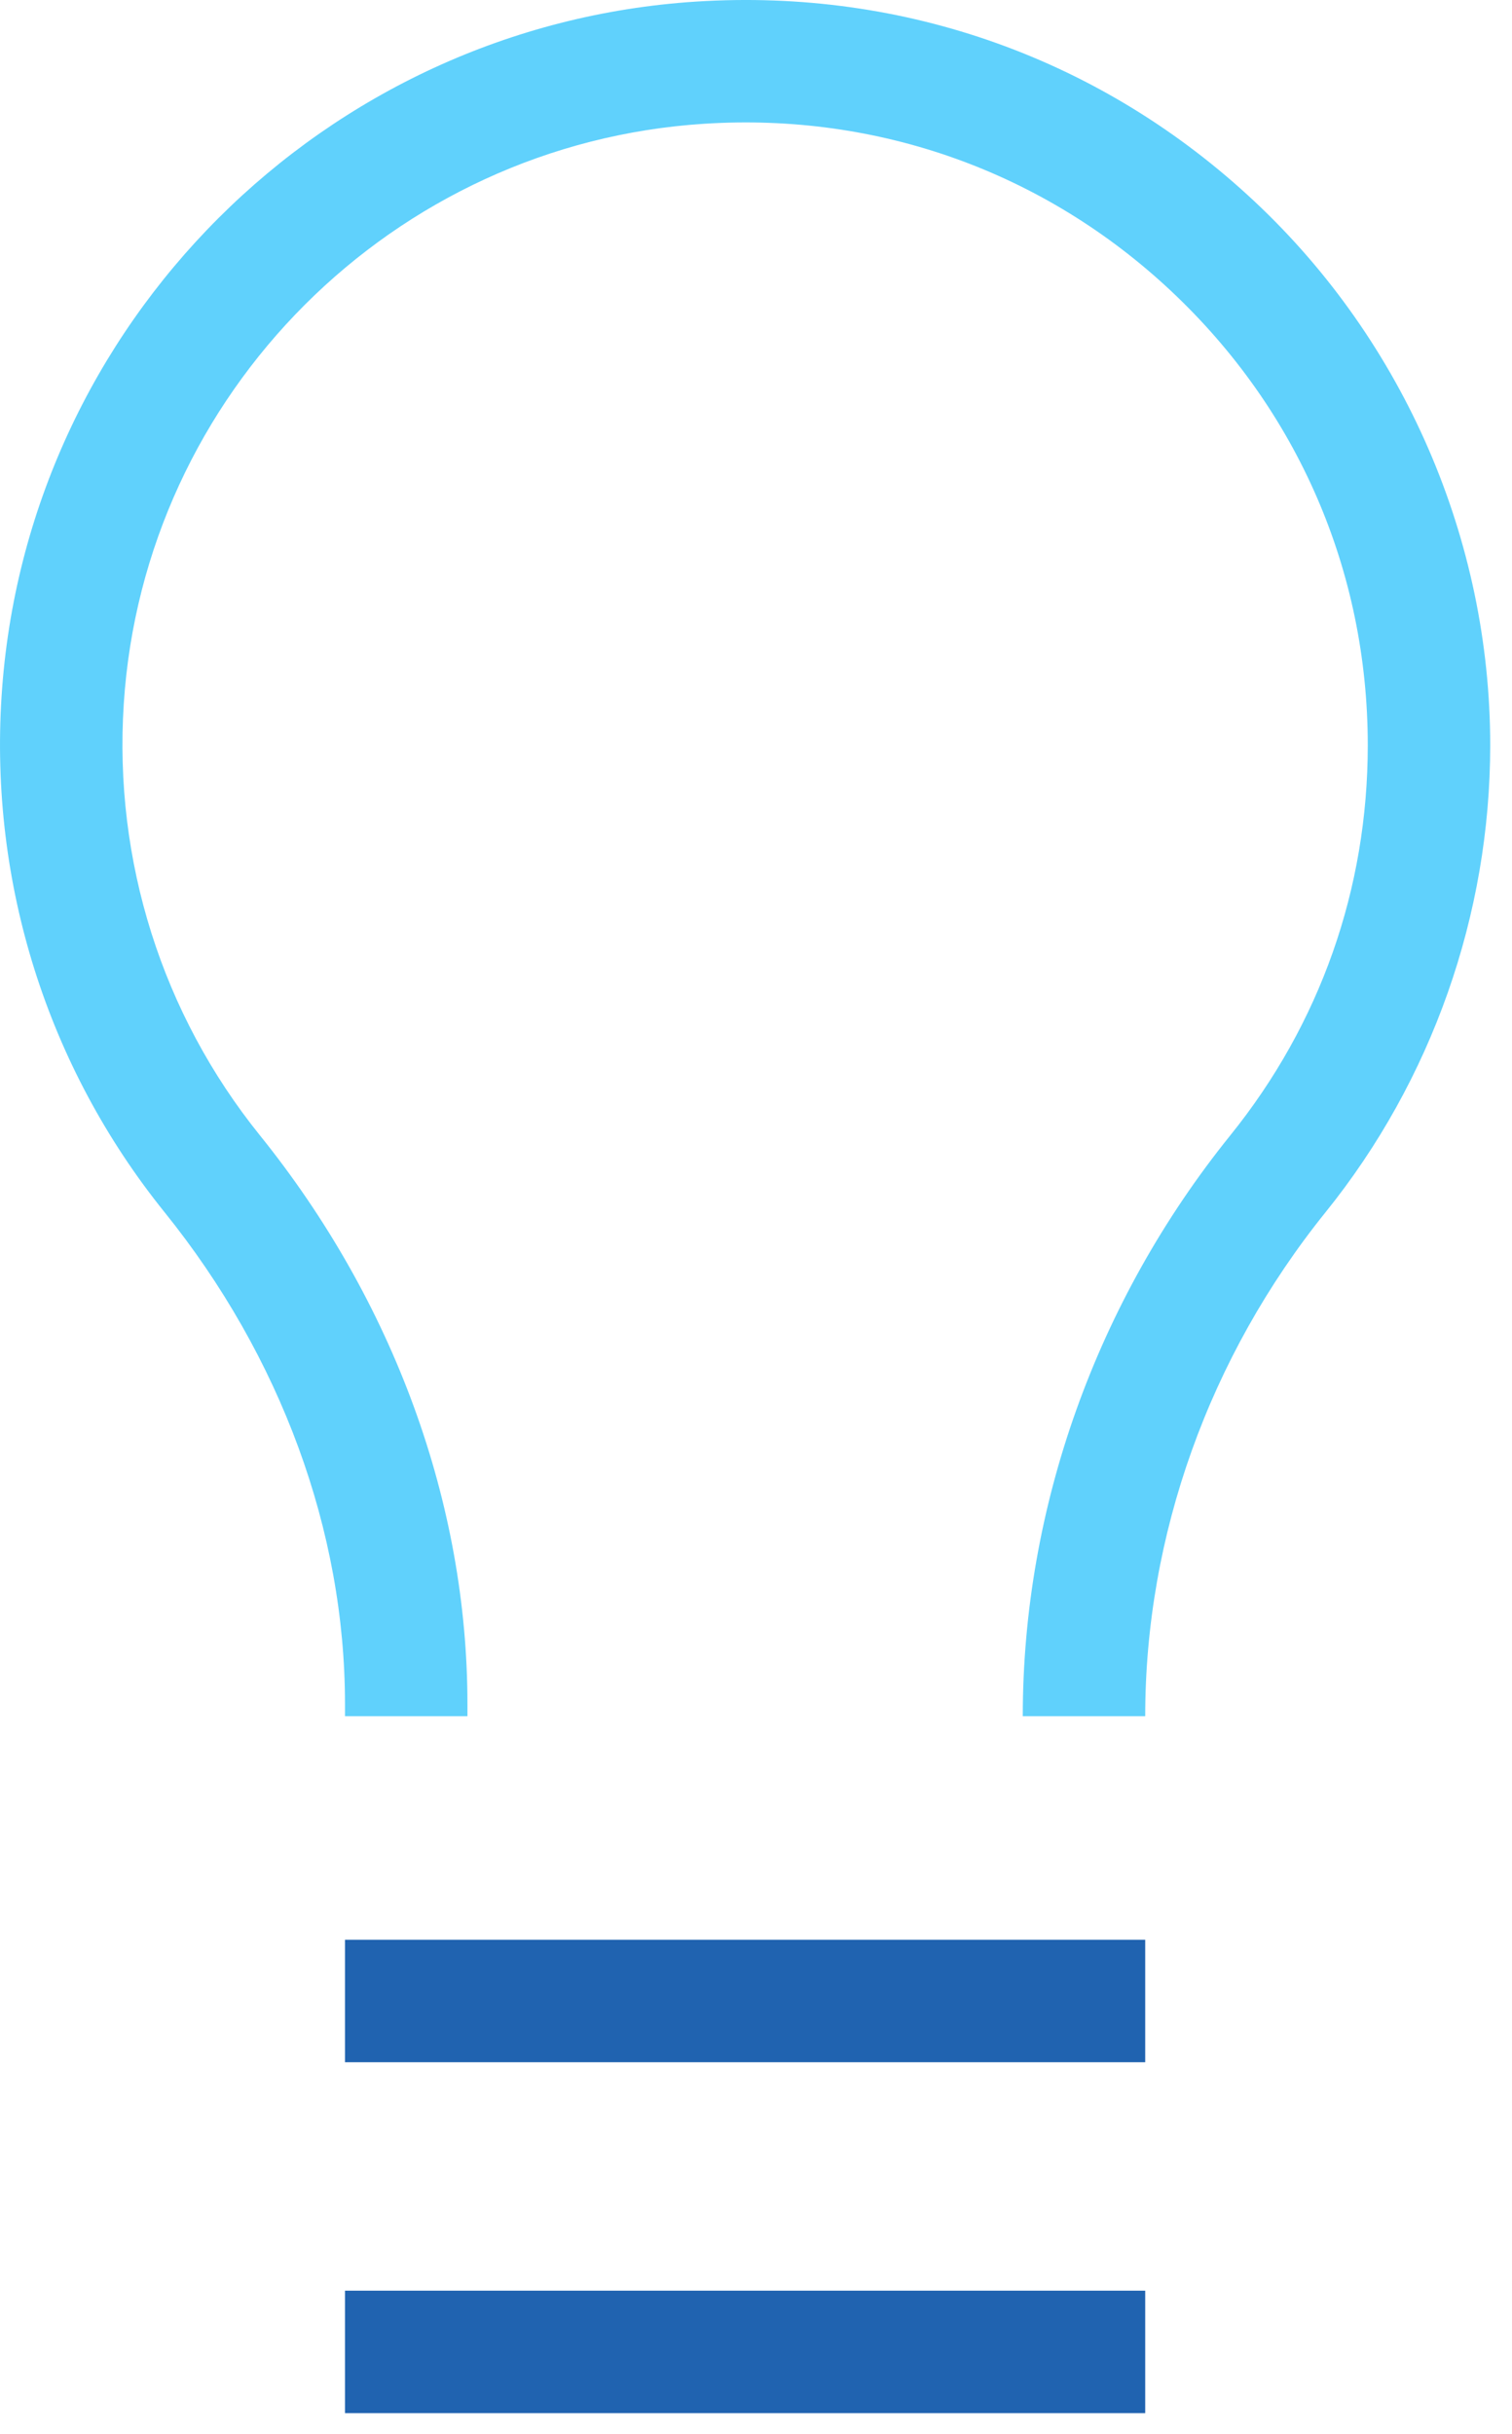 <?xml version="1.0" encoding="UTF-8"?>
<svg width="41px" height="66px" viewBox="0 0 41 66" version="1.1" xmlns="http://www.w3.org/2000/svg" xmlns:xlink="http://www.w3.org/1999/xlink">
    <!-- Generator: Sketch 61.2 (89653) - https://sketch.com -->
    <title>Icon - Critical Thinking</title>
    <desc>Created with Sketch.</desc>
    <g id="Page-2" stroke="none" stroke-width="1" fill="none" fill-rule="evenodd">
        <g id="Formulate---Project-Fox-Chase" transform="translate(-1232, -4587)" fill-rule="nonzero">
            <g id="Icon---Critical-Thinking" transform="translate(1232, 4587)">
                <polygon id="Fill-1" fill="#2063B0" points="9.355 65.428 31.054 65.428 31.054 62.108 9.355 62.108"></polygon>
                <polygon id="Fill-2" fill="#2063B0" points="9.355 55.914 31.054 55.914 31.054 52.594 9.355 52.594"></polygon>
                <path d="M31.054,46.532 L27.734,46.532 C27.734,40.877 29.732,35.285 33.36,30.785 C35.8,27.759 37.089,24.099 37.089,20.206 C37.089,15.491 35.194,11.116 31.753,7.888 C28.316,4.663 23.818,3.051 19.09,3.356 C10.663,3.896 3.898,10.658 3.356,19.085 C3.082,23.335 4.393,27.489 7.047,30.782 C10.676,35.285 12.675,40.761 12.675,46.199 L12.675,46.532 L9.355,46.532 L9.355,46.199 C9.355,41.516 7.617,36.781 4.462,32.867 C1.285,28.924 -0.285,23.953 0.043,18.872 C0.692,8.783 8.79,0.689 18.879,0.043 C24.535,-0.319 29.911,1.607 34.025,5.468 C38.082,9.273 40.409,14.645 40.409,20.206 C40.409,24.8 38.824,29.297 35.944,32.868 C32.791,36.781 31.054,41.633 31.054,46.532" id="Fill-3" fill="#60D1FC"></path>
            </g>
        </g>
    </g>
</svg>